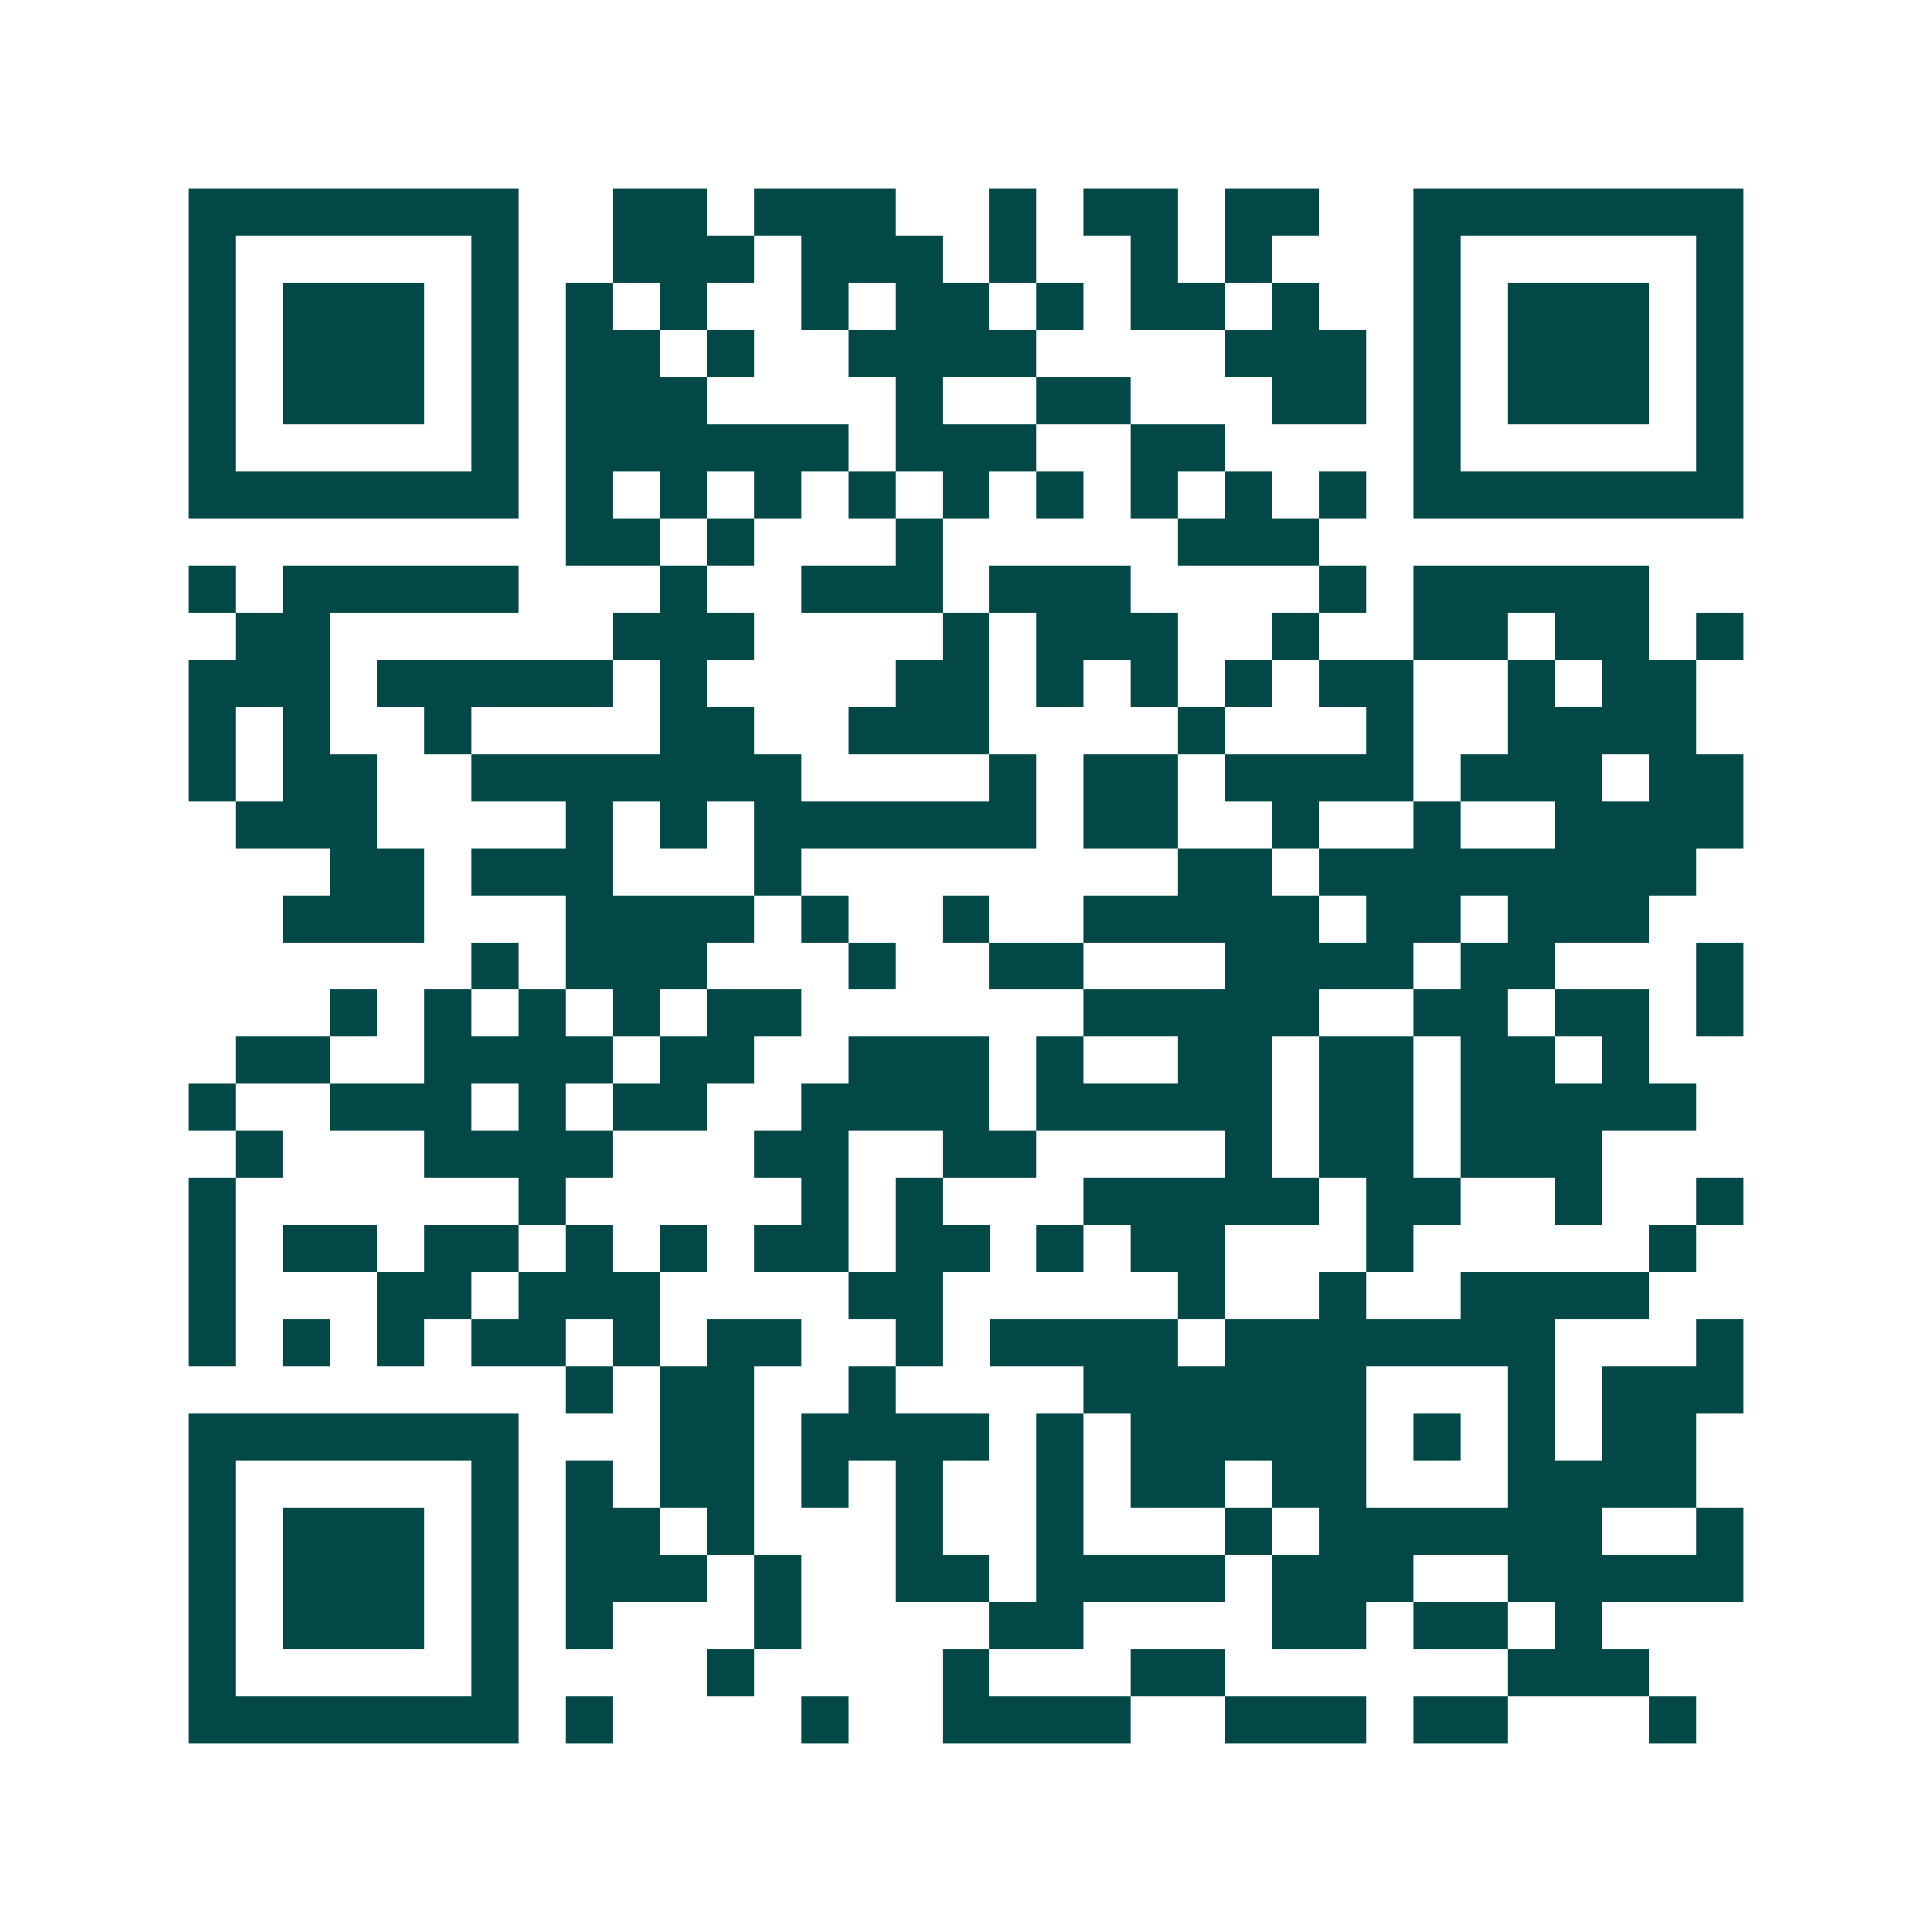 <svg xmlns="http://www.w3.org/2000/svg" width="200" height="200" viewBox="0 0 41 41" shape-rendering="crispEdges"><path fill="#ffffff" d="M0 0h41v41H0z"/><path stroke="#014847" d="M4 4.5h7m2 0h2m1 0h3m2 0h1m1 0h2m1 0h2m2 0h7M4 5.5h1m5 0h1m2 0h3m1 0h3m1 0h1m2 0h1m1 0h1m3 0h1m5 0h1M4 6.5h1m1 0h3m1 0h1m1 0h1m1 0h1m2 0h1m1 0h2m1 0h1m1 0h2m1 0h1m2 0h1m1 0h3m1 0h1M4 7.5h1m1 0h3m1 0h1m1 0h2m1 0h1m2 0h4m4 0h3m1 0h1m1 0h3m1 0h1M4 8.5h1m1 0h3m1 0h1m1 0h3m4 0h1m2 0h2m3 0h2m1 0h1m1 0h3m1 0h1M4 9.5h1m5 0h1m1 0h6m1 0h3m2 0h2m4 0h1m5 0h1M4 10.5h7m1 0h1m1 0h1m1 0h1m1 0h1m1 0h1m1 0h1m1 0h1m1 0h1m1 0h1m1 0h7M12 11.5h2m1 0h1m3 0h1m5 0h3M4 12.5h1m1 0h5m3 0h1m2 0h3m1 0h3m4 0h1m1 0h5M5 13.5h2m6 0h3m4 0h1m1 0h3m2 0h1m2 0h2m1 0h2m1 0h1M4 14.5h3m1 0h5m1 0h1m4 0h2m1 0h1m1 0h1m1 0h1m1 0h2m2 0h1m1 0h2M4 15.5h1m1 0h1m2 0h1m4 0h2m2 0h3m4 0h1m3 0h1m2 0h4M4 16.5h1m1 0h2m2 0h7m4 0h1m1 0h2m1 0h4m1 0h3m1 0h2M5 17.5h3m4 0h1m1 0h1m1 0h6m1 0h2m2 0h1m2 0h1m2 0h4M7 18.5h2m1 0h3m3 0h1m8 0h2m1 0h8M6 19.5h3m3 0h4m1 0h1m2 0h1m2 0h5m1 0h2m1 0h3M10 20.5h1m1 0h3m3 0h1m2 0h2m3 0h4m1 0h2m3 0h1M7 21.5h1m1 0h1m1 0h1m1 0h1m1 0h2m6 0h5m2 0h2m1 0h2m1 0h1M5 22.5h2m2 0h4m1 0h2m2 0h3m1 0h1m2 0h2m1 0h2m1 0h2m1 0h1M4 23.5h1m2 0h3m1 0h1m1 0h2m2 0h4m1 0h5m1 0h2m1 0h5M5 24.5h1m3 0h4m3 0h2m2 0h2m4 0h1m1 0h2m1 0h3M4 25.5h1m6 0h1m5 0h1m1 0h1m3 0h5m1 0h2m2 0h1m2 0h1M4 26.5h1m1 0h2m1 0h2m1 0h1m1 0h1m1 0h2m1 0h2m1 0h1m1 0h2m3 0h1m5 0h1M4 27.5h1m3 0h2m1 0h3m4 0h2m5 0h1m2 0h1m2 0h4M4 28.5h1m1 0h1m1 0h1m1 0h2m1 0h1m1 0h2m2 0h1m1 0h4m1 0h7m3 0h1M12 29.5h1m1 0h2m2 0h1m4 0h6m3 0h1m1 0h3M4 30.5h7m3 0h2m1 0h4m1 0h1m1 0h5m1 0h1m1 0h1m1 0h2M4 31.5h1m5 0h1m1 0h1m1 0h2m1 0h1m1 0h1m2 0h1m1 0h2m1 0h2m3 0h4M4 32.5h1m1 0h3m1 0h1m1 0h2m1 0h1m3 0h1m2 0h1m3 0h1m1 0h6m2 0h1M4 33.5h1m1 0h3m1 0h1m1 0h3m1 0h1m2 0h2m1 0h4m1 0h3m2 0h5M4 34.5h1m1 0h3m1 0h1m1 0h1m3 0h1m4 0h2m4 0h2m1 0h2m1 0h1M4 35.5h1m5 0h1m4 0h1m4 0h1m3 0h2m6 0h3M4 36.5h7m1 0h1m4 0h1m2 0h4m2 0h3m1 0h2m3 0h1"/></svg>
